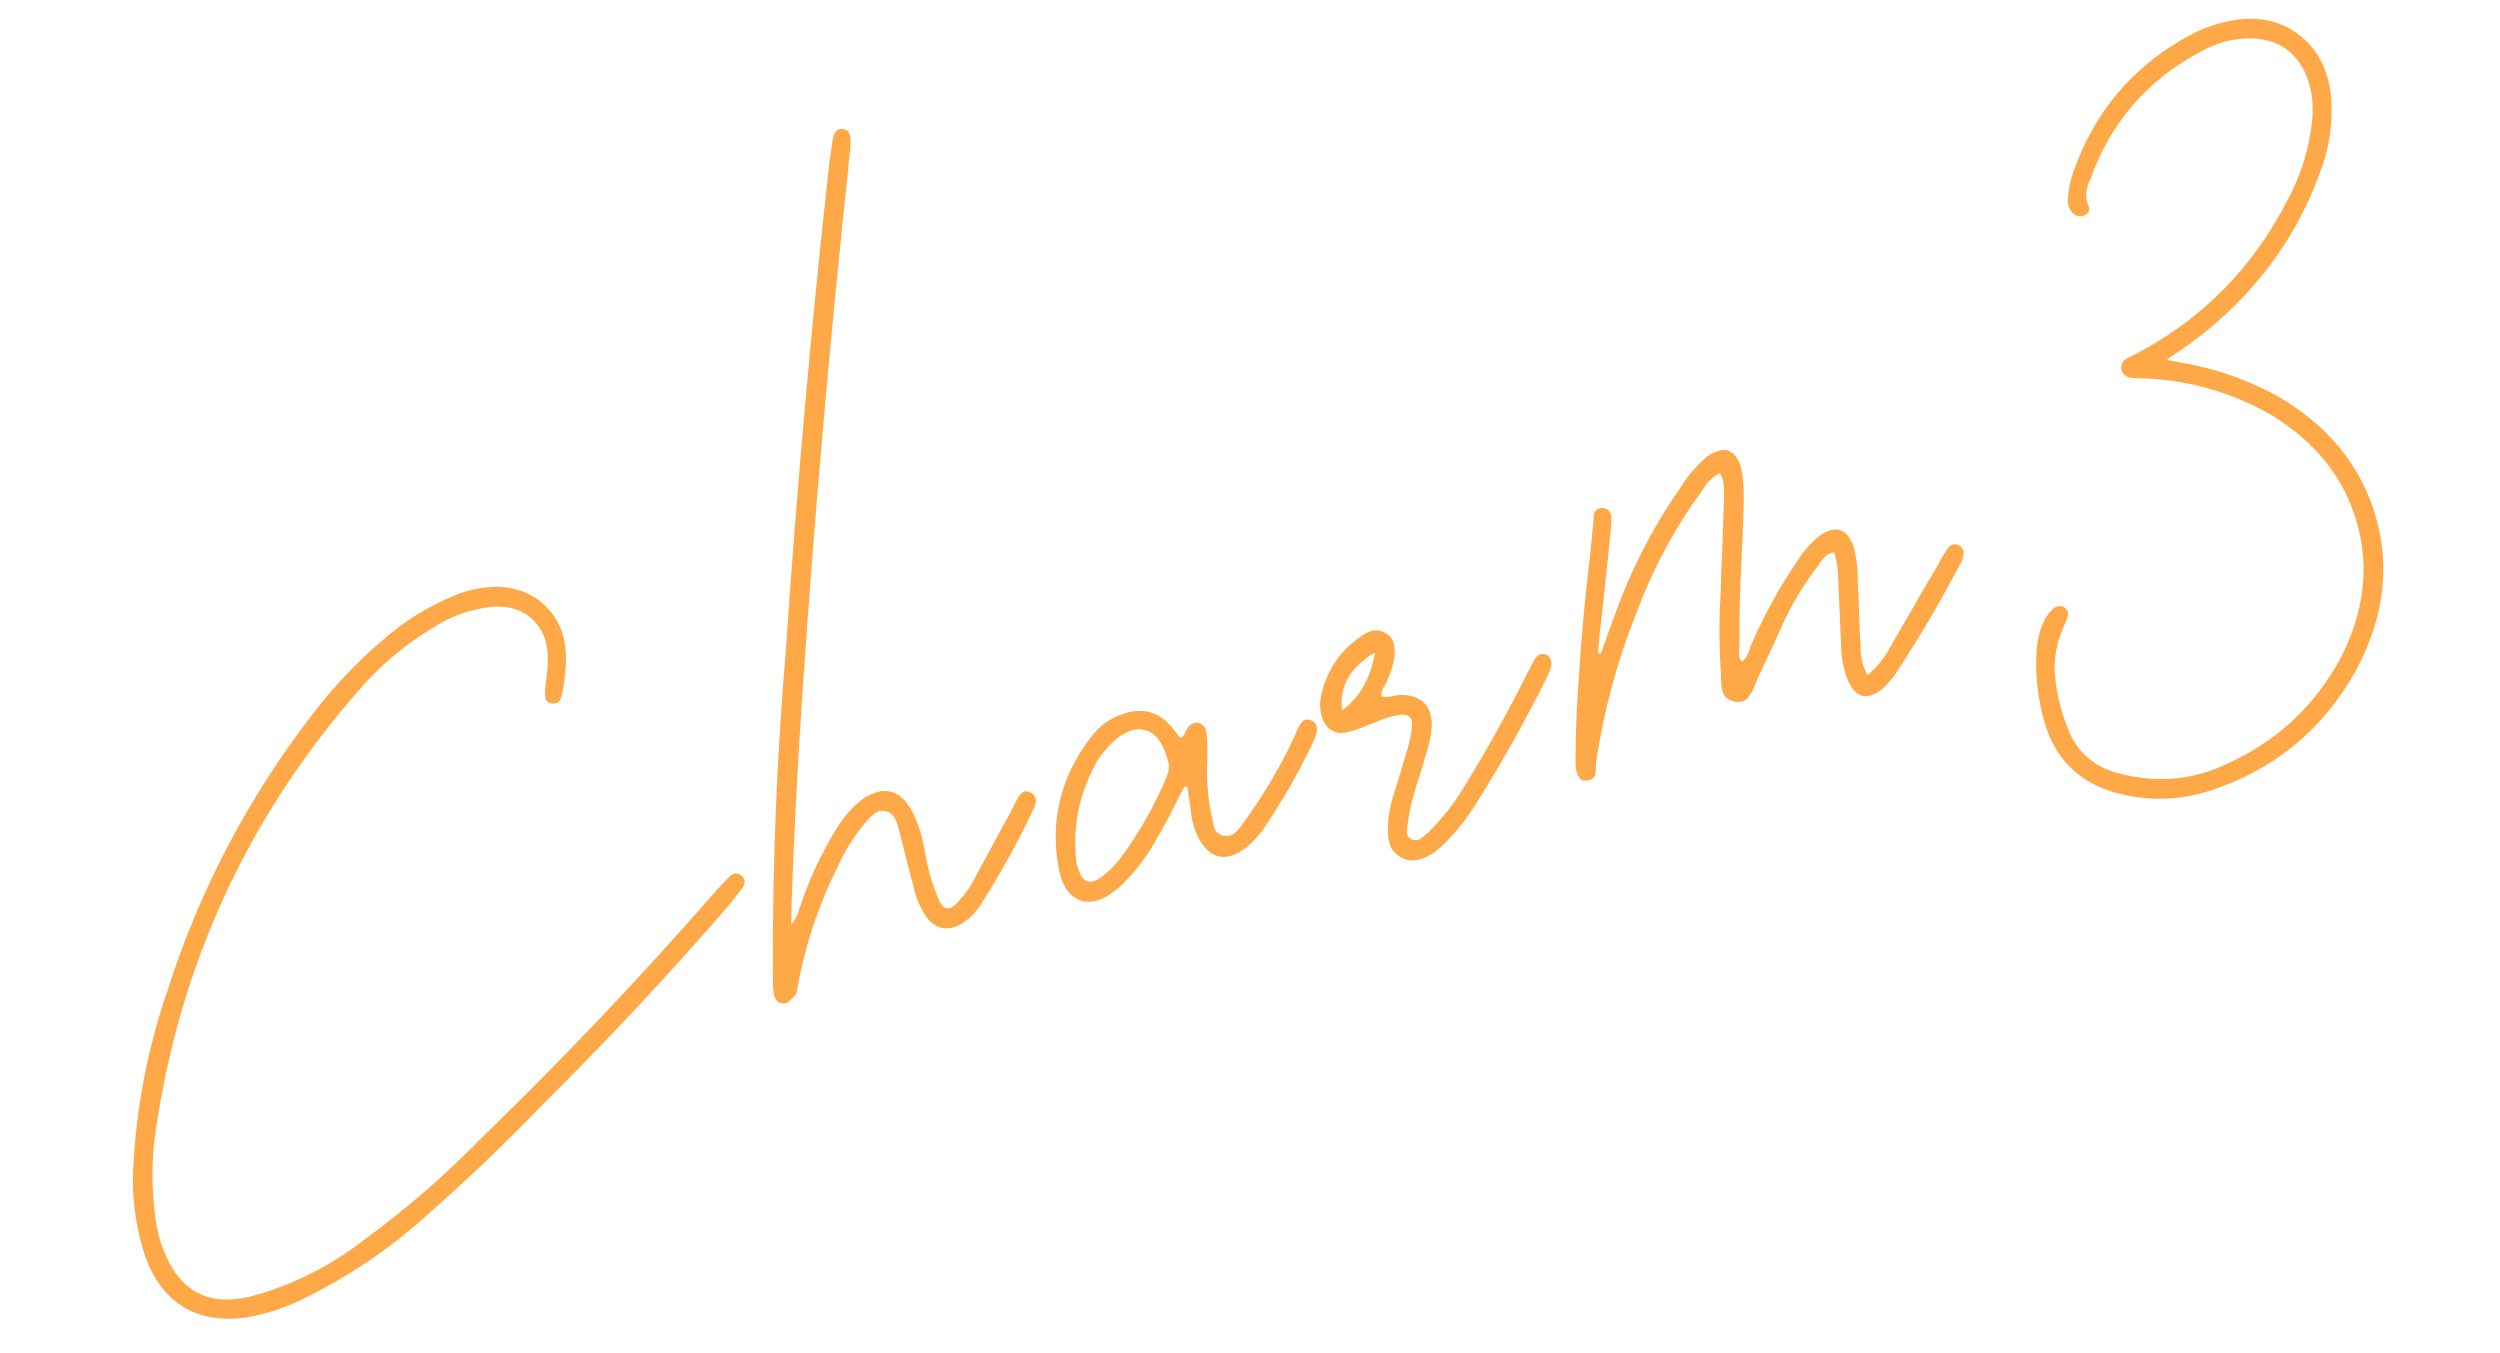 <svg width="170" height="92" viewBox="0 0 170 92" fill="none" xmlns="http://www.w3.org/2000/svg">
<path d="M151.675 1.413C153.504 1.074 155.043 1.384 156.292 2.344C157.556 3.277 158.295 4.665 158.507 6.506C158.658 8.277 158.417 9.992 157.783 11.65C156.789 14.461 155.313 17.003 153.355 19.274C151.7 21.228 149.693 22.952 147.333 24.447C147.566 24.514 147.784 24.563 147.987 24.595C148.307 24.66 148.59 24.714 148.839 24.755C150.933 25.165 152.926 25.881 154.818 26.906C158.313 28.924 160.561 31.676 161.559 35.161C162.552 38.626 162.081 42.139 160.145 45.699C157.966 49.561 154.784 52.215 150.598 53.66C148.333 54.461 146.032 54.527 143.696 53.859C141.227 53.097 139.659 51.468 138.99 48.973C138.571 47.489 138.401 45.971 138.481 44.418C138.503 43.614 138.687 42.853 139.034 42.135C139.191 41.834 139.401 41.573 139.665 41.351C139.9 41.18 140.132 41.161 140.362 41.294C140.597 41.447 140.676 41.663 140.6 41.942C140.567 42.059 140.52 42.168 140.461 42.27C140.461 42.27 140.464 42.28 140.47 42.3C139.844 43.589 139.606 44.872 139.754 46.148C139.896 47.404 140.23 48.652 140.756 49.891C141.453 51.365 142.626 52.28 144.274 52.636C146.817 53.271 149.251 53.018 151.577 51.877C154.896 50.34 157.428 47.958 159.173 44.73C160.758 41.63 161.126 38.577 160.277 35.569C159.423 32.541 157.51 30.11 154.538 28.275C151.904 26.738 149.057 25.893 145.998 25.743C145.886 25.73 145.767 25.729 145.641 25.741C145.378 25.726 145.125 25.707 144.882 25.686C144.568 25.641 144.358 25.46 144.252 25.143C144.206 24.81 144.323 24.563 144.603 24.402C144.768 24.293 144.938 24.204 145.114 24.136C145.209 24.088 145.294 24.044 145.369 24.002C149.802 21.628 153.168 18.214 155.468 13.758C156.415 12.059 156.996 10.243 157.211 8.309C157.359 7.17 157.214 6.065 156.776 4.996C156.063 3.462 154.847 2.666 153.128 2.609C151.895 2.594 150.745 2.892 149.679 3.501C146.012 5.432 143.494 8.35 142.125 12.254C142.11 12.28 142.092 12.295 142.072 12.301C141.971 12.565 141.902 12.832 141.866 13.1C141.83 13.369 141.873 13.648 141.994 13.94C142.146 14.265 142.059 14.504 141.733 14.656C141.416 14.763 141.152 14.704 140.942 14.48C140.663 14.166 140.559 13.817 140.628 13.432C140.673 12.794 140.802 12.188 141.015 11.614C142.491 7.465 145.175 4.363 149.067 2.306C149.904 1.888 150.774 1.59 151.675 1.413Z" fill="#FFA847"/>
<path d="M133.13 37.051C133.445 37.182 133.573 37.417 133.513 37.757C133.472 38.005 133.382 38.234 133.244 38.444C133.117 38.694 132.98 38.946 132.832 39.201C131.657 41.414 130.379 43.568 128.999 45.663C128.709 46.108 128.364 46.513 127.966 46.879C126.963 47.643 126.202 47.459 125.683 46.326C125.366 45.548 125.204 44.739 125.195 43.901C125.137 42.557 125.079 41.214 125.021 39.871C125.023 39.719 125.016 39.57 124.998 39.424C125.003 38.797 124.911 38.175 124.724 37.556C124.477 37.601 124.284 37.685 124.145 37.809C124.005 37.932 123.891 38.071 123.803 38.224C123.753 38.28 123.706 38.346 123.662 38.423C122.718 39.647 121.916 40.962 121.257 42.367C121.014 42.907 120.77 43.447 120.527 43.987C120.2 44.7 119.871 45.403 119.539 46.096C119.47 46.243 119.405 46.401 119.342 46.569C119.216 46.904 119.057 47.195 118.864 47.441C118.671 47.687 118.372 47.778 117.966 47.714C117.53 47.615 117.259 47.407 117.152 47.091C117.061 46.749 117.019 46.393 117.028 46.024C117.031 45.872 117.026 45.733 117.014 45.607C116.899 43.891 116.893 42.178 116.996 40.468C117.015 40.139 117.025 39.813 117.025 39.49C117.108 37.548 117.179 35.599 117.237 33.642C117.232 33.622 117.226 33.602 117.221 33.581C117.242 33.339 117.233 33.104 117.194 32.877C117.175 32.645 117.09 32.409 116.939 32.169C116.469 32.424 116.108 32.769 115.858 33.203C115.808 33.259 115.761 33.326 115.717 33.402C113.869 35.925 112.394 38.671 111.292 41.641C109.973 44.927 109.052 48.334 108.531 51.86C108.532 51.946 108.526 52.044 108.513 52.156C108.526 52.368 108.505 52.568 108.447 52.756C108.364 52.929 108.199 53.038 107.952 53.082C107.74 53.096 107.593 53.071 107.511 53.006C107.342 52.858 107.238 52.67 107.199 52.443C107.159 52.216 107.136 52.05 107.13 51.944C107.143 49.74 107.233 47.581 107.4 45.466C107.546 43.356 107.698 41.59 107.856 40.167C108.014 38.744 108.093 38.033 108.093 38.033C108.164 37.41 108.254 36.502 108.366 35.307C108.345 34.989 108.435 34.76 108.635 34.62C108.73 34.573 108.81 34.552 108.876 34.556C108.937 34.539 108.979 34.539 109.005 34.553C109.248 34.575 109.404 34.673 109.472 34.849C109.556 34.999 109.592 35.173 109.58 35.37C109.554 35.916 109.504 36.458 109.433 36.995C109.325 38.123 109.208 39.255 109.08 40.389C108.985 41.321 108.879 42.255 108.764 43.192C108.753 43.475 108.73 43.751 108.694 44.019C108.686 44.151 108.678 44.282 108.671 44.414C108.736 44.417 108.792 44.424 108.838 44.434C108.858 44.428 108.868 44.425 108.868 44.425C108.979 44.115 109.09 43.805 109.201 43.495C109.432 42.829 109.674 42.16 109.925 41.489C111.022 38.499 112.483 35.703 114.31 33.1C114.792 32.324 115.384 31.637 116.087 31.038C117.256 30.251 118.031 30.528 118.413 31.871C118.564 32.758 118.612 33.662 118.557 34.582C118.557 34.582 118.559 34.592 118.565 34.612C118.525 35.831 118.474 37.052 118.414 38.276C118.309 40.138 118.267 41.993 118.288 43.842C118.269 43.934 118.261 44.022 118.262 44.108C118.254 44.24 118.249 44.381 118.247 44.533C118.264 44.679 118.327 44.835 118.436 45C118.581 44.896 118.69 44.781 118.764 44.653C118.838 44.526 118.899 44.391 118.947 44.248C118.965 44.157 118.994 44.063 119.033 43.966C119.908 41.92 120.965 39.987 122.202 38.167C122.611 37.519 123.097 36.957 123.66 36.483C124.798 35.66 125.596 35.899 126.052 37.2C126.225 37.844 126.317 38.51 126.328 39.197C126.324 39.263 126.323 39.339 126.325 39.424C126.367 40.146 126.397 40.861 126.414 41.568C126.443 42.401 126.479 43.222 126.523 44.03C126.493 44.642 126.65 45.268 126.995 45.909C127.677 45.317 128.202 44.659 128.568 43.935C128.583 43.909 128.605 43.871 128.635 43.82C129.391 42.539 130.135 41.25 130.867 39.954C131.24 39.337 131.604 38.722 131.957 38.109C131.957 38.109 131.955 38.099 131.949 38.079C132.111 37.798 132.286 37.525 132.474 37.259C132.553 37.152 132.653 37.082 132.773 37.049C132.889 36.997 133.007 36.997 133.13 37.051Z" fill="#FFA847"/>
<path d="M105.089 44.501C105.283 44.578 105.401 44.698 105.444 44.859C105.502 44.994 105.512 45.153 105.475 45.336C105.408 45.569 105.318 45.798 105.206 46.023C103.666 49.131 101.971 52.141 100.12 55.053C99.627 55.789 99.078 56.475 98.472 57.112C98.452 57.118 98.444 57.13 98.45 57.15C98.162 57.443 97.865 57.706 97.561 57.939C97.216 58.182 96.853 58.355 96.47 58.457C96.108 58.554 95.731 58.515 95.339 58.34C94.936 58.124 94.666 57.841 94.529 57.489C94.406 57.112 94.354 56.717 94.372 56.302C94.396 55.584 94.51 54.885 94.716 54.204C94.855 53.757 94.994 53.31 95.133 52.863C95.324 52.208 95.523 51.54 95.729 50.859C95.862 50.392 95.958 49.903 96.015 49.391C96.07 48.794 95.796 48.533 95.191 48.609C94.671 48.684 94.181 48.826 93.719 49.036C93.624 49.083 93.516 49.123 93.395 49.155C93.24 49.218 93.084 49.281 92.929 49.345C92.542 49.513 92.148 49.651 91.746 49.759C90.84 50.001 90.226 49.681 89.903 48.797C89.748 48.299 89.724 47.809 89.832 47.327C90.193 45.613 91.102 44.259 92.561 43.264C92.811 43.068 93.079 42.942 93.366 42.886C93.673 42.826 93.983 42.894 94.294 43.091C94.586 43.293 94.752 43.55 94.792 43.863C94.848 44.15 94.853 44.451 94.807 44.765C94.71 45.287 94.552 45.782 94.332 46.251C94.338 46.271 94.333 46.294 94.318 46.319C94.279 46.416 94.228 46.505 94.163 46.587C94.09 46.715 94.026 46.84 93.973 46.962C93.939 47.079 93.931 47.21 93.949 47.357C94.223 47.413 94.501 47.403 94.782 47.327C94.943 47.284 95.12 47.259 95.312 47.25C96.682 47.293 97.366 47.994 97.363 49.353C97.309 50.036 97.174 50.698 96.957 51.339C96.833 51.76 96.701 52.194 96.562 52.642C96.384 53.185 96.219 53.736 96.067 54.295C95.909 54.833 95.805 55.368 95.753 55.9C95.729 55.971 95.715 56.039 95.711 56.105C95.673 56.288 95.656 56.465 95.659 56.636C95.682 56.803 95.773 56.94 95.931 57.049C96.156 57.161 96.353 57.173 96.523 57.084C96.688 56.975 96.848 56.846 97.002 56.697C97.037 56.666 97.082 56.633 97.136 56.596C98.056 55.681 98.853 54.67 99.526 53.562C101.12 50.978 102.597 48.318 103.955 45.581C103.97 45.556 103.992 45.517 104.022 45.466C104.134 45.242 104.249 45.028 104.367 44.824C104.544 44.518 104.785 44.41 105.089 44.501ZM91.259 48.304C92.437 47.47 93.186 46.159 93.504 44.37C91.808 45.364 91.059 46.675 91.259 48.304Z" fill="#FFA847"/>
<path d="M89.128 48.972C89.347 49.064 89.478 49.191 89.521 49.352C89.564 49.513 89.56 49.697 89.508 49.905C89.441 50.139 89.351 50.368 89.239 50.592C88.296 52.548 87.224 54.421 86.021 56.21C85.622 56.813 85.135 57.332 84.561 57.766C83.322 58.615 82.326 58.397 81.571 57.111C81.269 56.545 81.077 55.95 80.995 55.324C80.948 54.906 80.888 54.48 80.815 54.046C80.786 53.86 80.758 53.673 80.729 53.487C80.729 53.487 80.719 53.489 80.699 53.495C80.633 53.491 80.581 53.494 80.54 53.505C80.349 53.837 80.17 54.176 80.004 54.522C79.628 55.292 79.226 56.046 78.799 56.786C78.113 58.092 77.238 59.254 76.174 60.272C75.183 61.163 74.299 61.486 73.522 61.241C72.725 61.002 72.207 60.235 71.967 58.94C71.401 55.62 72.185 52.627 74.318 49.964C74.803 49.359 75.407 48.917 76.13 48.637C77.686 48.004 78.951 48.377 79.924 49.756C79.991 49.846 80.058 49.935 80.125 50.025C80.182 50.075 80.228 50.127 80.264 50.182C80.38 50.13 80.46 50.065 80.504 49.989C80.548 49.912 80.59 49.825 80.628 49.729C80.672 49.652 80.717 49.576 80.761 49.499C80.855 49.366 80.959 49.273 81.075 49.221C81.184 49.148 81.318 49.123 81.475 49.146C81.805 49.252 81.991 49.461 82.031 49.773C82.079 50.192 82.103 50.606 82.105 51.015C82.094 51.212 82.092 51.407 82.1 51.599C82.03 52.869 82.117 54.118 82.36 55.347C82.387 55.447 82.414 55.548 82.441 55.649C82.471 55.921 82.525 56.165 82.605 56.381C82.704 56.592 82.884 56.738 83.143 56.819C83.462 56.885 83.729 56.835 83.944 56.669C84.153 56.484 84.334 56.274 84.487 56.039C84.536 55.982 84.576 55.929 84.605 55.878C85.929 54.056 87.071 52.122 88.032 50.074C88.071 49.977 88.11 49.881 88.149 49.784C88.197 49.642 88.258 49.507 88.332 49.379C88.42 49.226 88.516 49.103 88.621 49.011C88.746 48.912 88.915 48.899 89.128 48.972ZM79.346 52.79C79.516 52.378 79.529 51.986 79.386 51.614C79.09 50.508 78.591 49.854 77.891 49.653C77.19 49.453 76.427 49.744 75.601 50.526C75.278 50.85 74.983 51.198 74.716 51.572C73.512 53.598 72.988 55.788 73.144 58.14C73.155 58.504 73.229 58.861 73.367 59.212C73.643 60.001 74.128 60.162 74.823 59.696C75.327 59.324 75.772 58.892 76.158 58.4C77.457 56.65 78.52 54.78 79.346 52.79Z" fill="#FFA847"/>
<path d="M69.083 54.505C69.113 54.454 69.135 54.416 69.15 54.39C69.247 54.191 69.366 54.03 69.505 53.907C69.665 53.778 69.869 53.777 70.119 53.904C70.36 54.077 70.466 54.274 70.44 54.497C70.413 54.72 70.341 54.934 70.223 55.138C69.203 57.287 68.056 59.364 66.781 61.366C66.442 61.953 65.987 62.43 65.417 62.799C64.467 63.355 63.663 63.215 63.007 62.377C62.546 61.703 62.243 60.975 62.099 60.194C61.98 59.751 61.862 59.309 61.743 58.866C61.569 58.136 61.385 57.409 61.191 56.684C61.169 56.604 61.15 56.533 61.134 56.473C61.079 56.186 60.986 55.92 60.855 55.674C60.745 55.423 60.538 55.253 60.233 55.162C59.913 55.096 59.649 55.156 59.44 55.342C59.225 55.507 59.022 55.713 58.829 55.959C58.785 56.035 58.728 56.104 58.658 56.166C57.995 56.991 57.446 57.882 57.013 58.839C55.687 61.459 54.763 64.209 54.24 67.088C54.231 67.133 54.224 67.189 54.221 67.255C54.202 67.346 54.183 67.437 54.164 67.529C54.126 67.625 54.071 67.705 54.002 67.766C53.952 67.823 53.9 67.869 53.845 67.906C53.746 68.018 53.651 68.108 53.561 68.176C53.446 68.228 53.31 68.243 53.153 68.22C52.97 68.183 52.84 68.099 52.762 67.969C52.678 67.819 52.625 67.661 52.602 67.494C52.566 67.116 52.549 66.732 52.553 66.343C52.52 58.975 52.813 51.618 53.432 44.27C54.181 33.22 55.163 22.194 56.378 11.193C56.459 10.61 56.543 10.037 56.629 9.475C56.661 9.272 56.724 9.105 56.818 8.972C56.926 8.813 57.102 8.745 57.345 8.766C57.573 8.812 57.712 8.926 57.76 9.107C57.823 9.263 57.849 9.439 57.837 9.637C57.82 10.137 57.773 10.646 57.696 11.163C57.692 11.229 57.691 11.304 57.692 11.39C56.421 23.227 55.382 35.087 54.577 46.971C54.248 51.783 53.998 56.606 53.827 61.44C53.831 61.697 53.831 61.978 53.826 62.281C53.809 62.458 53.797 62.656 53.791 62.873C53.974 62.673 54.097 62.489 54.16 62.321C54.243 62.148 54.306 61.98 54.349 61.818C54.367 61.726 54.399 61.642 54.443 61.566C55.064 59.696 55.895 57.931 56.939 56.271C57.401 55.5 57.981 54.848 58.68 54.316C60.074 53.403 61.181 53.668 61.998 55.109C62.411 55.926 62.696 56.788 62.853 57.695C62.88 57.795 62.899 57.909 62.912 58.035C63.081 59.068 63.373 60.079 63.789 61.068C64.121 61.906 64.575 61.989 65.15 61.318C65.622 60.825 66.004 60.28 66.297 59.684C66.935 58.521 67.57 57.348 68.201 56.165C68.393 55.833 68.574 55.504 68.746 55.178C68.785 55.081 68.834 54.982 68.892 54.88C68.946 54.757 69.01 54.633 69.083 54.505Z" fill="#FFA847"/>
<path d="M50.462 60.399C49.988 61.044 49.485 61.663 48.955 62.259C45.127 66.649 41.143 70.898 37.003 75.005C34.405 77.707 31.692 80.3 28.863 82.783C26.374 85.003 23.623 86.851 20.611 88.327C19.373 88.939 18.074 89.362 16.713 89.597C13.355 90.023 11.078 88.649 9.882 85.475C9.195 83.394 8.927 81.266 9.077 79.091C9.313 75.059 10.086 71.142 11.396 67.34C13.566 60.547 16.835 54.312 21.201 48.634C22.922 46.361 24.907 44.352 27.157 42.606C28.31 41.758 29.536 41.062 30.836 40.52C31.804 40.109 32.817 39.903 33.873 39.9C35.157 39.944 36.22 40.371 37.063 41.181C37.9 41.97 38.369 42.998 38.472 44.265C38.513 45.224 38.433 46.173 38.231 47.112C38.2 47.314 38.139 47.492 38.051 47.645C37.962 47.798 37.797 47.864 37.554 47.843C37.306 47.802 37.157 47.691 37.109 47.51C37.055 47.308 37.041 47.096 37.068 46.873C37.094 46.651 37.121 46.428 37.147 46.205C37.215 45.734 37.25 45.261 37.252 44.786C37.248 43.644 36.902 42.755 36.215 42.12C35.547 41.479 34.65 41.191 33.524 41.255C31.95 41.418 30.516 41.943 29.222 42.829C27.462 43.904 25.904 45.217 24.551 46.766C16.874 55.466 12.213 65.558 10.566 77.042C10.31 78.901 10.303 80.768 10.547 82.644C10.661 83.713 10.959 84.744 11.441 85.737C12.496 87.826 14.168 88.672 16.456 88.275C16.768 88.235 17.083 88.161 17.4 88.055C17.52 88.022 17.651 87.987 17.792 87.95C20.281 87.175 22.563 85.992 24.638 84.4C27.544 82.285 30.248 79.942 32.752 77.374C38.316 71.979 43.639 66.368 48.721 60.542C49.004 60.229 49.289 59.926 49.578 59.633C49.831 59.371 50.101 59.331 50.387 59.513C50.556 59.662 50.639 59.812 50.637 59.964C50.634 60.115 50.576 60.261 50.462 60.399Z" fill="#FFA847"/>
</svg>
